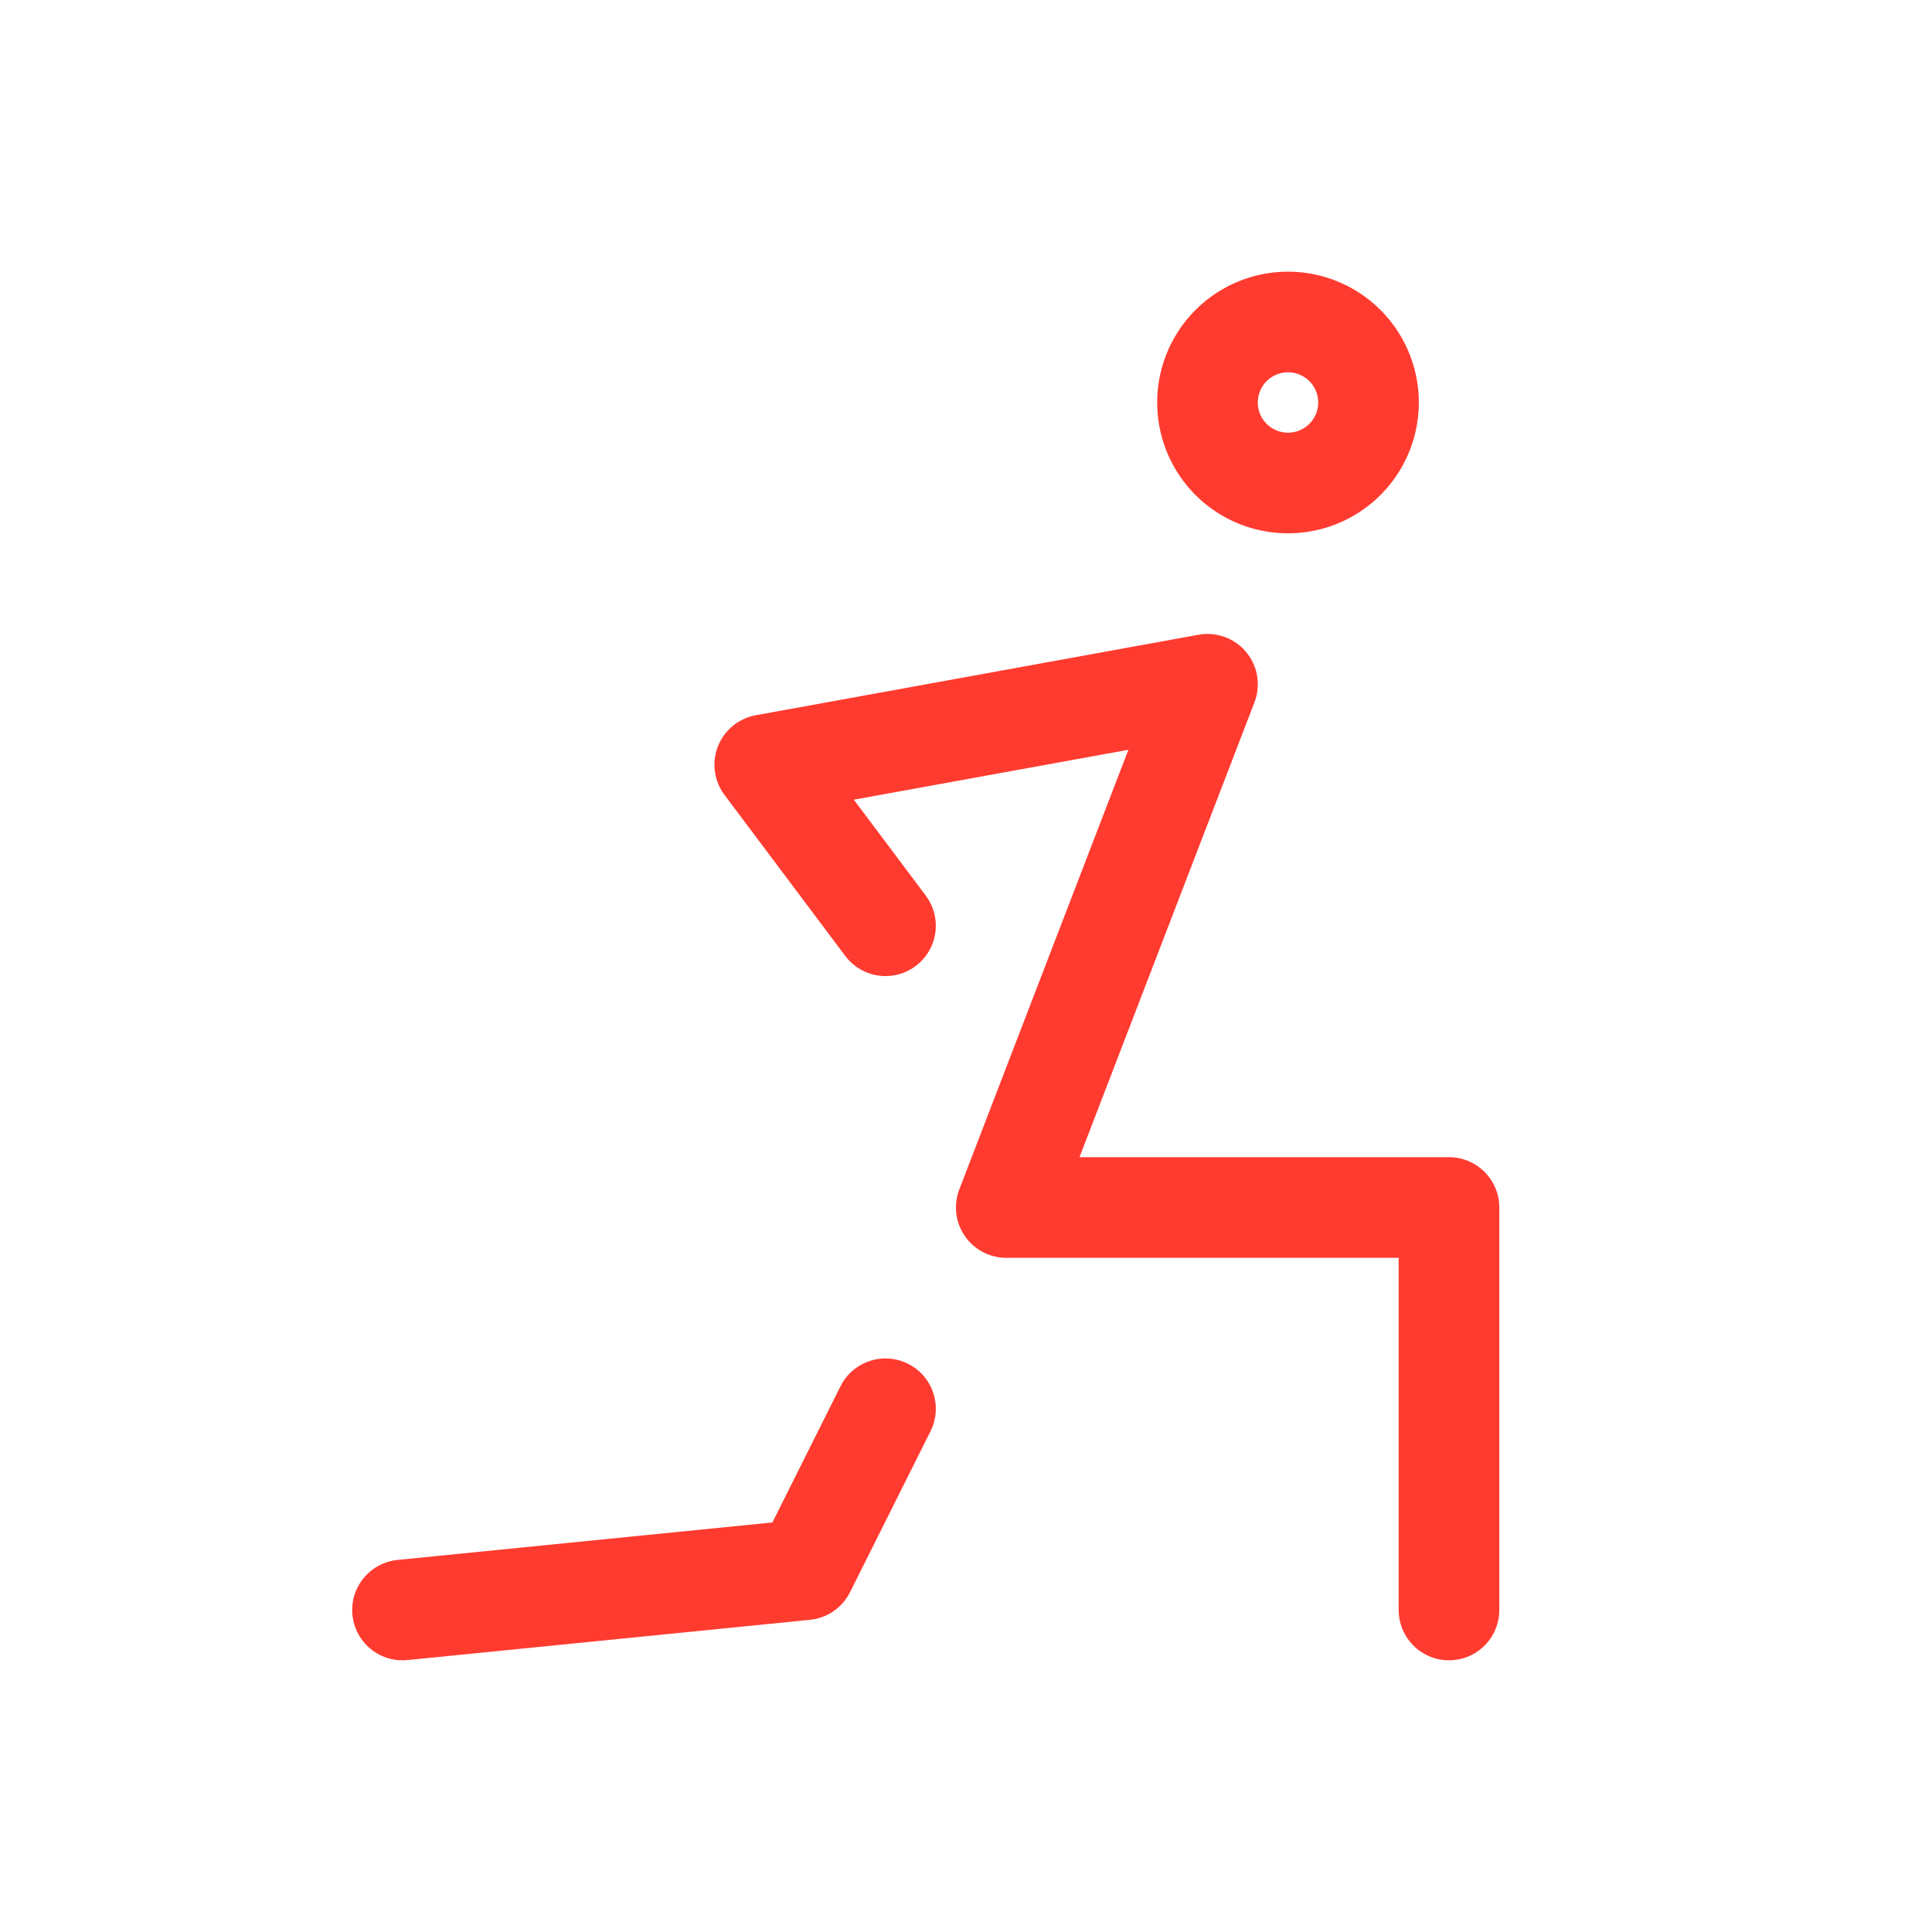 <!--
tags: [exercise, yoga, workout, fitness, gym, body]
category: Sport
version: "1.82"
unicode: "f2db"
-->
<svg
  xmlns="http://www.w3.org/2000/svg"
  width="36"
  height="36"
  viewBox="0 0 24 24"
  fill="none"
  stroke="#ff3b30"
  stroke-width="1.25"
  stroke-linecap="round"
  stroke-linejoin="round"
>
  <path d="M16 5m-1 0a1 1 0 1 0 2 0a1 1 0 1 0 -2 0" />
  <path d="M5 20l5 -.5l1 -2" />
  <path d="M18 20v-5h-5.5l2.5 -6.5l-5.5 1l1.5 2" />
</svg>
